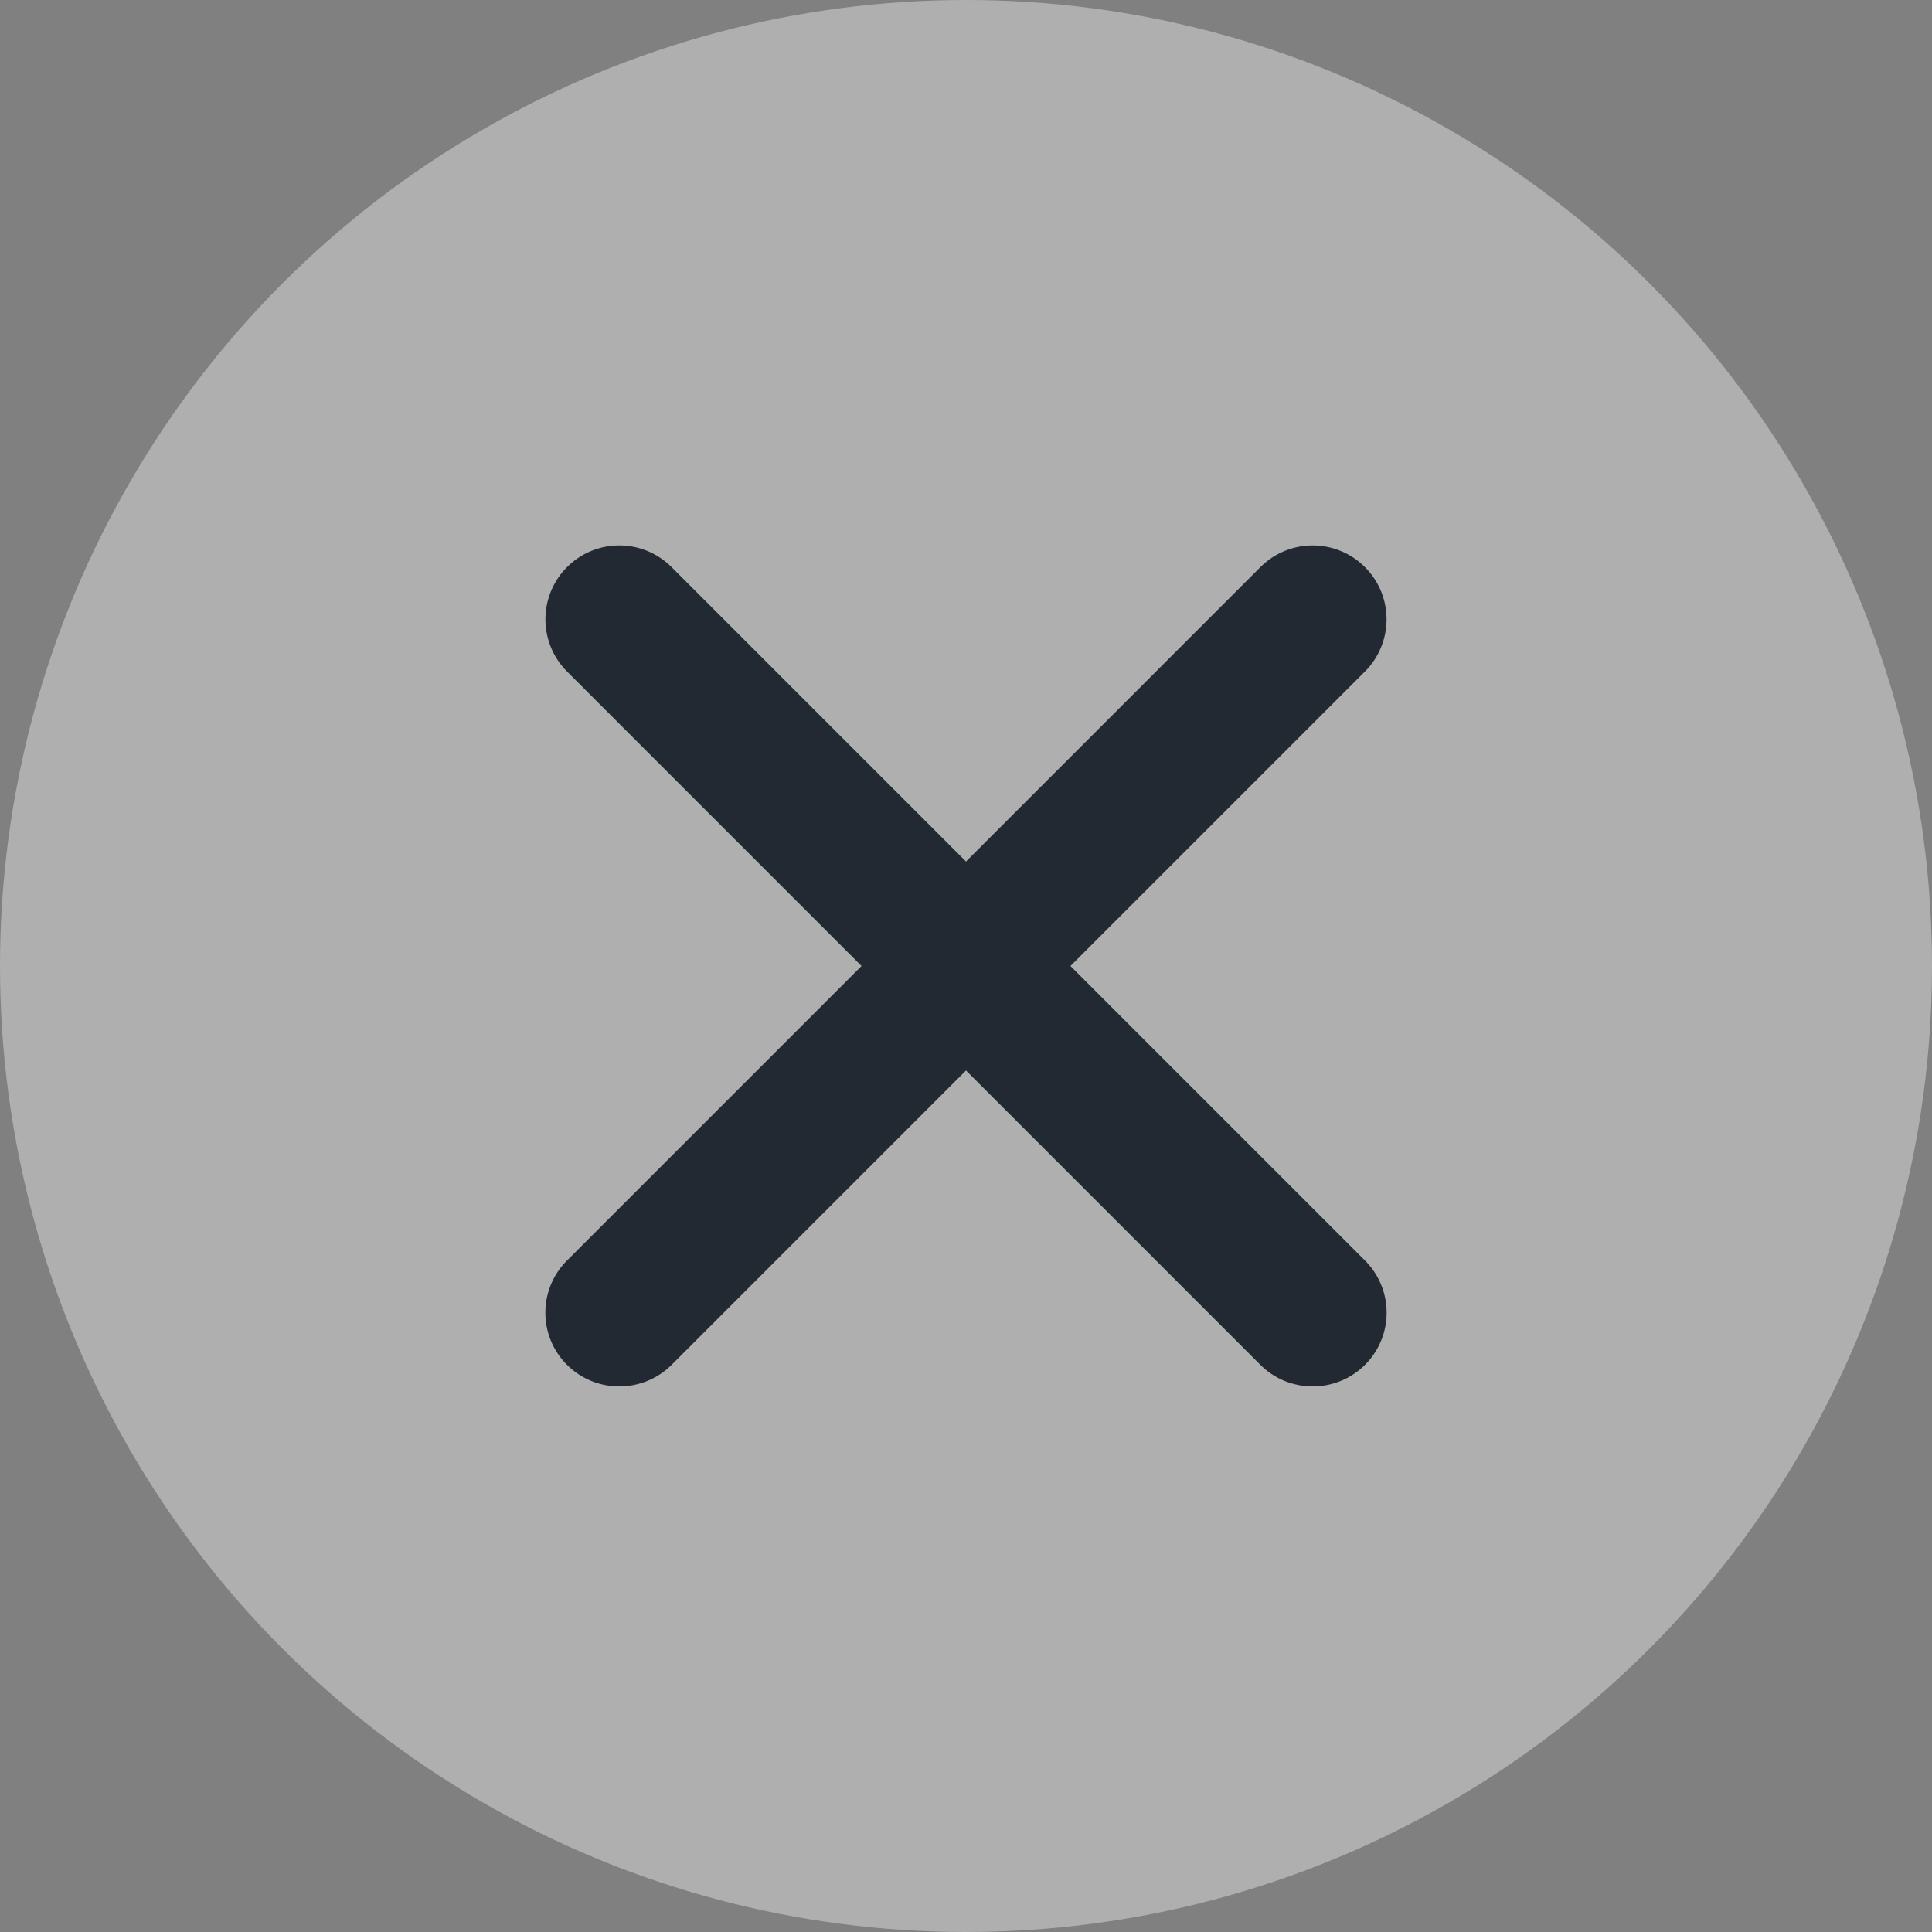<?xml version="1.0" encoding="UTF-8"?> <svg xmlns="http://www.w3.org/2000/svg" viewBox="0 0 54 54"><rect x="0" y="0" width="54" height="54" fill="#808080" stroke="none"/> <defs> <style>.cls-1{fill:#fff;opacity:0.37;}.cls-2{fill:#232932;}</style> </defs> <title>Asset 420</title> <g id="Layer_2" data-name="Layer 2"> <g id="Layer_1-2" data-name="Layer 1"> <circle class="cls-1" cx="27" cy="27" r="27"></circle> <path class="cls-2" d="M36.69,38.75a2.06,2.06,0,0,1-1.46-.6L15.85,18.77a2.06,2.06,0,1,1,2.92-2.92L38.15,35.23a2.06,2.06,0,0,1-1.46,3.52Z"></path> <path class="cls-2" d="M17.31,38.75a2.06,2.06,0,0,1-1.46-3.52L35.23,15.85a2.06,2.06,0,1,1,2.92,2.92L18.77,38.15A2.06,2.06,0,0,1,17.31,38.75Z"></path> </g> </g> </svg> 
